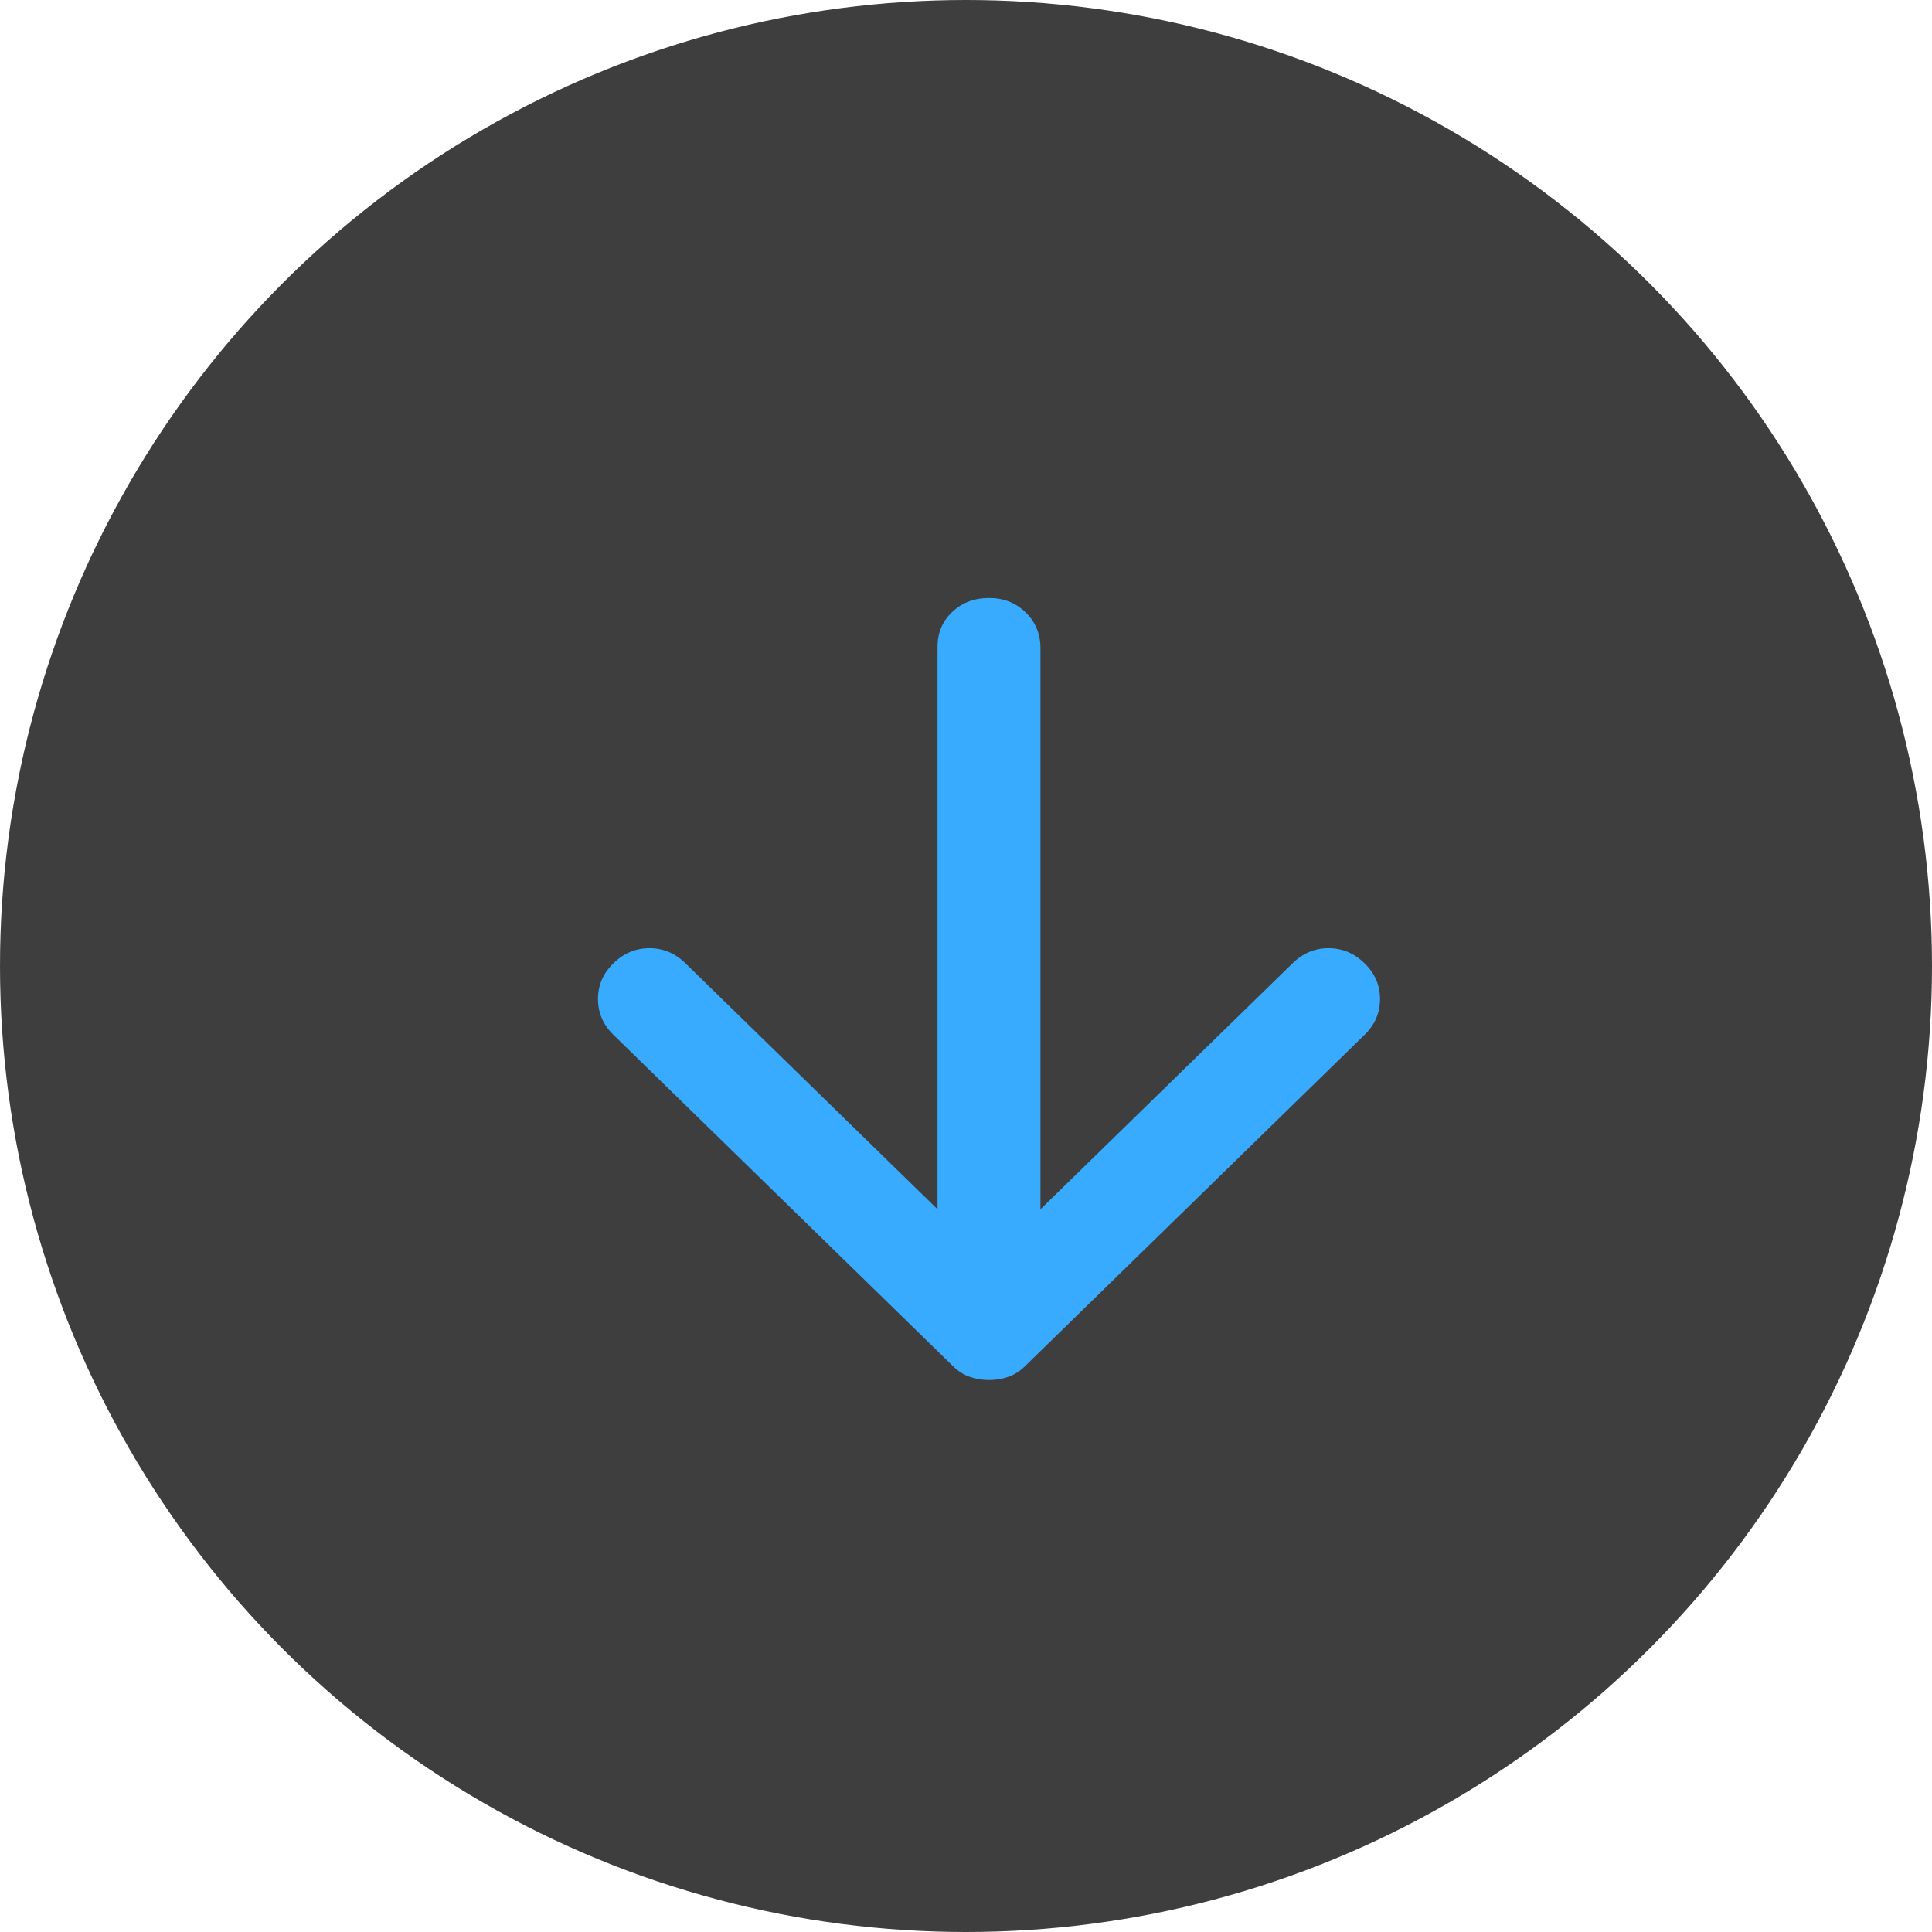 <svg xmlns="http://www.w3.org/2000/svg" width="37" height="37" viewBox="0 0 37 37" fill="none"><circle cx="18.5" cy="18.5" r="18.5" fill="#3E3E3E"></circle><path d="M18.941 26.429C18.809 26.429 18.686 26.408 18.571 26.368C18.456 26.328 18.349 26.26 18.251 26.164L11.748 19.818C11.551 19.626 11.452 19.397 11.452 19.132C11.452 18.868 11.551 18.64 11.748 18.448C11.945 18.255 12.175 18.159 12.438 18.159C12.7 18.159 12.93 18.255 13.127 18.448L17.955 23.159V12.39C17.955 12.117 18.05 11.893 18.239 11.717C18.427 11.54 18.661 11.452 18.941 11.452C19.22 11.452 19.454 11.544 19.643 11.728C19.831 11.913 19.926 12.142 19.926 12.414V23.159L24.754 18.448C24.951 18.255 25.181 18.159 25.443 18.159C25.706 18.159 25.936 18.255 26.133 18.448C26.33 18.64 26.429 18.868 26.429 19.132C26.429 19.397 26.33 19.626 26.133 19.818L19.63 26.164C19.532 26.26 19.425 26.328 19.31 26.368C19.195 26.408 19.072 26.429 18.941 26.429V26.429Z" fill="#38ABFF"></path></svg>